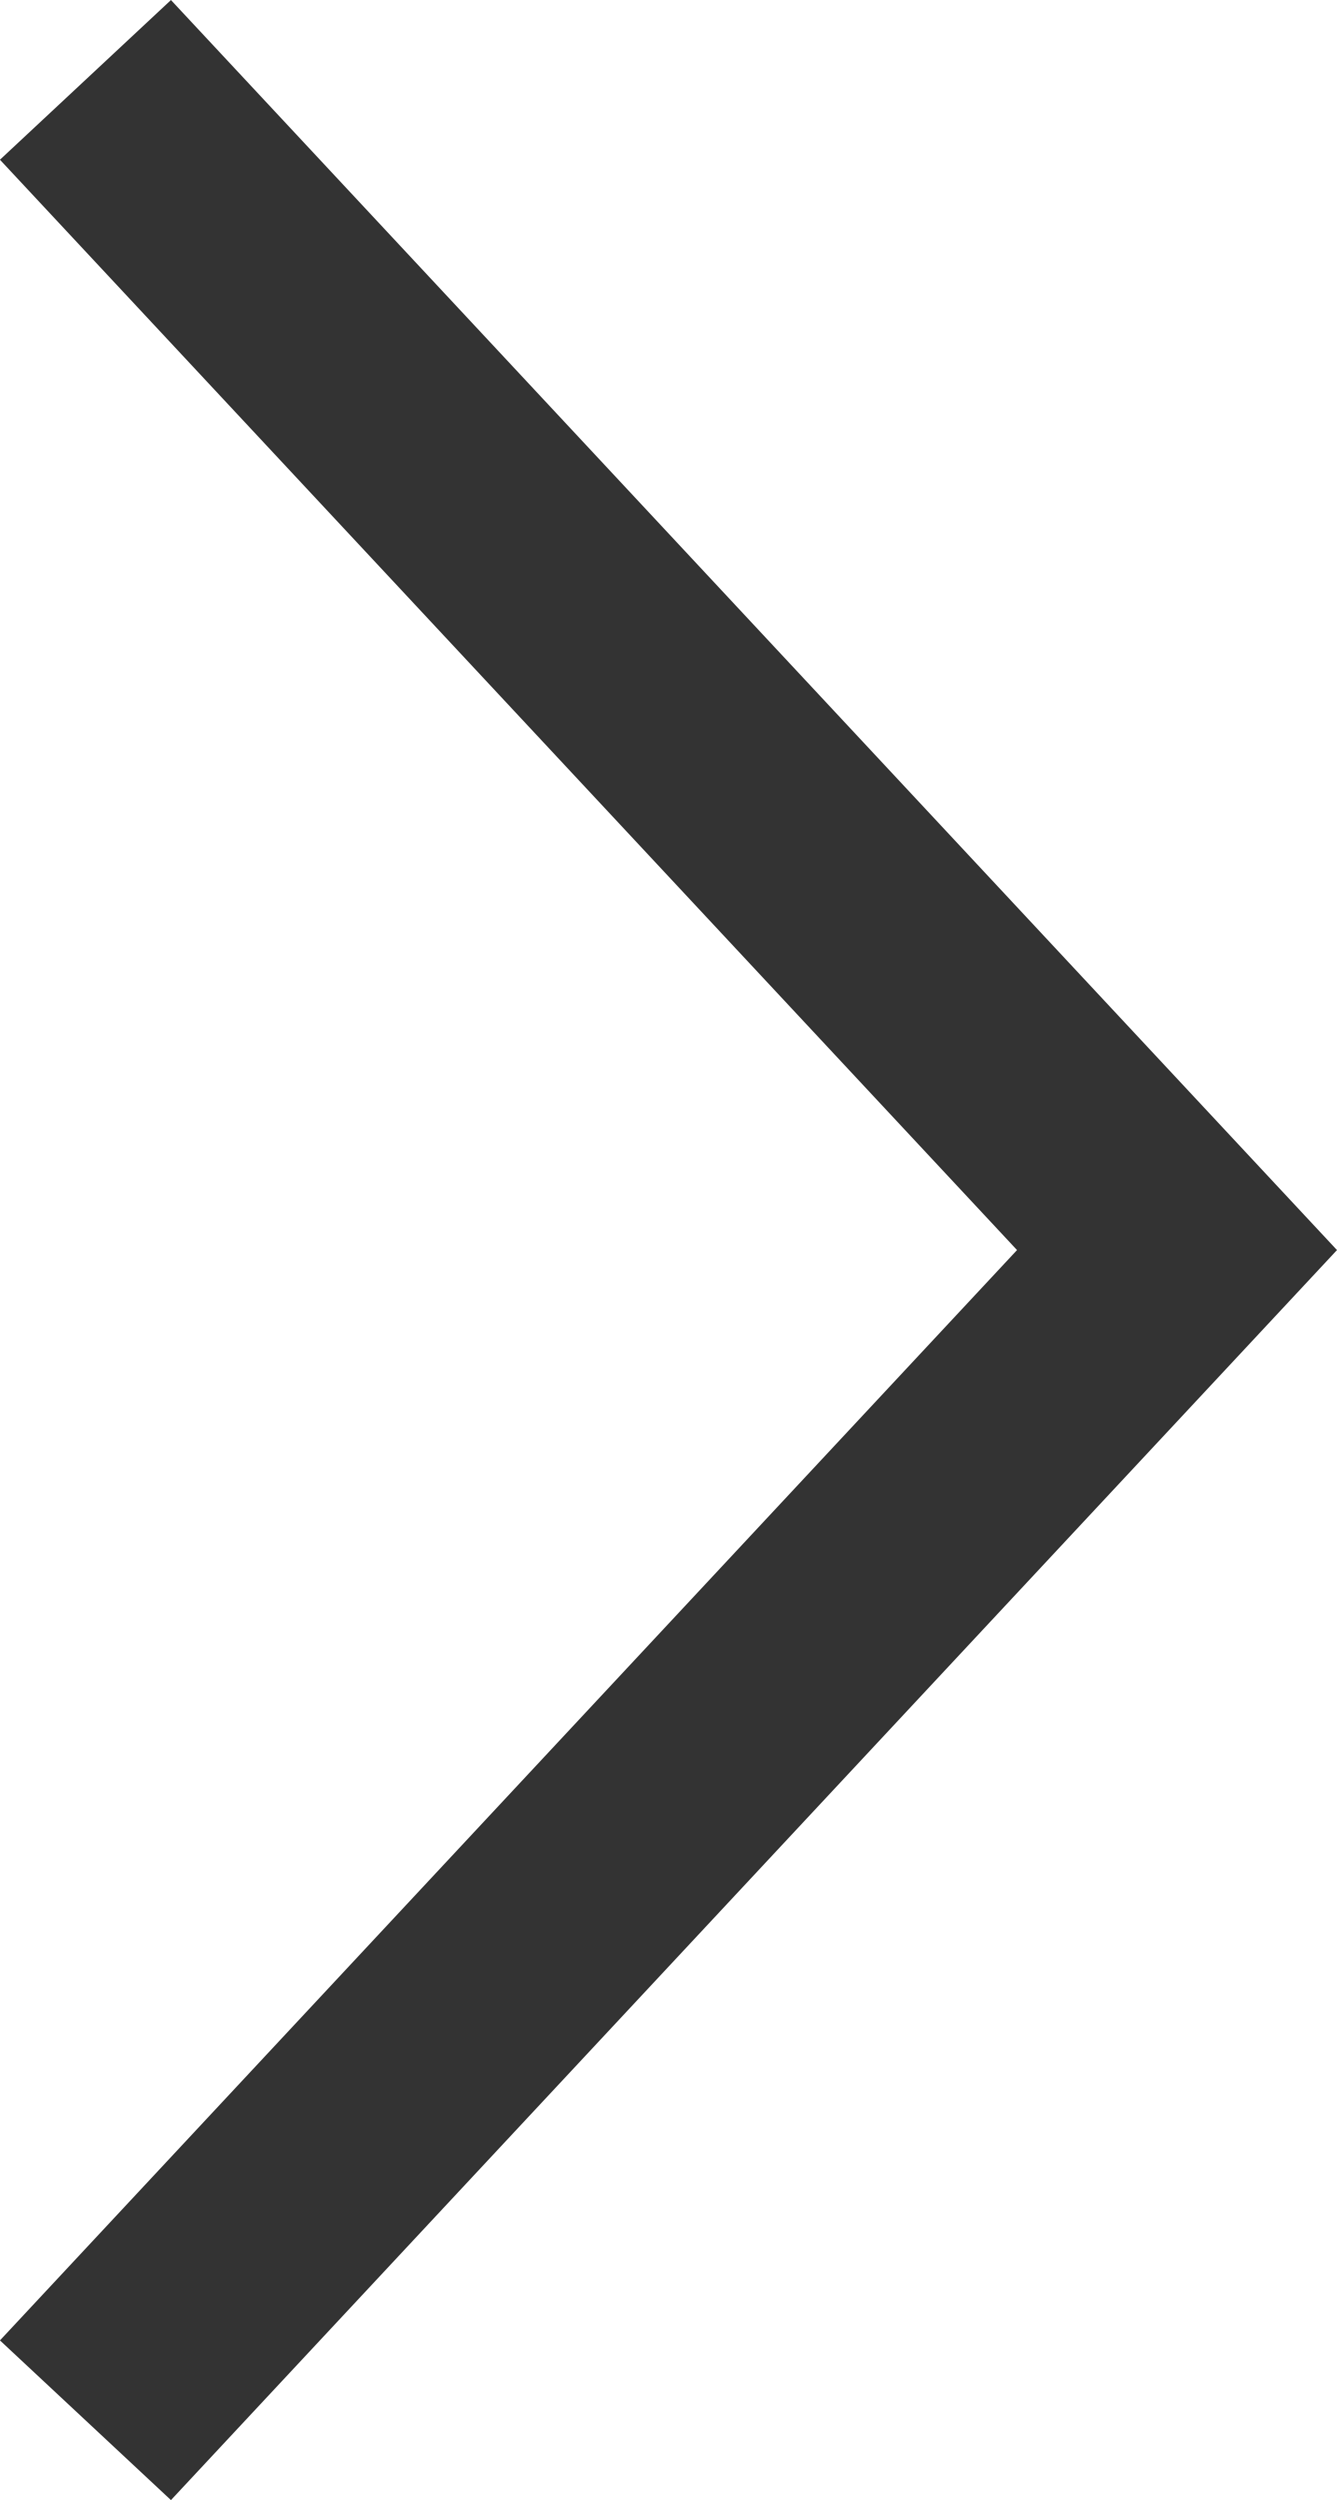 <svg xmlns="http://www.w3.org/2000/svg" width="8.574" height="16.023" viewBox="0 0 8.574 16.023">
  <path id="Path_38509" data-name="Path 38509" d="M-260.852,1244.075l7,7.5-7,7.5" transform="translate(261.4 -1243.563)" fill="none" stroke="#333" stroke-miterlimit="10" stroke-width="1.5"/>
</svg>
